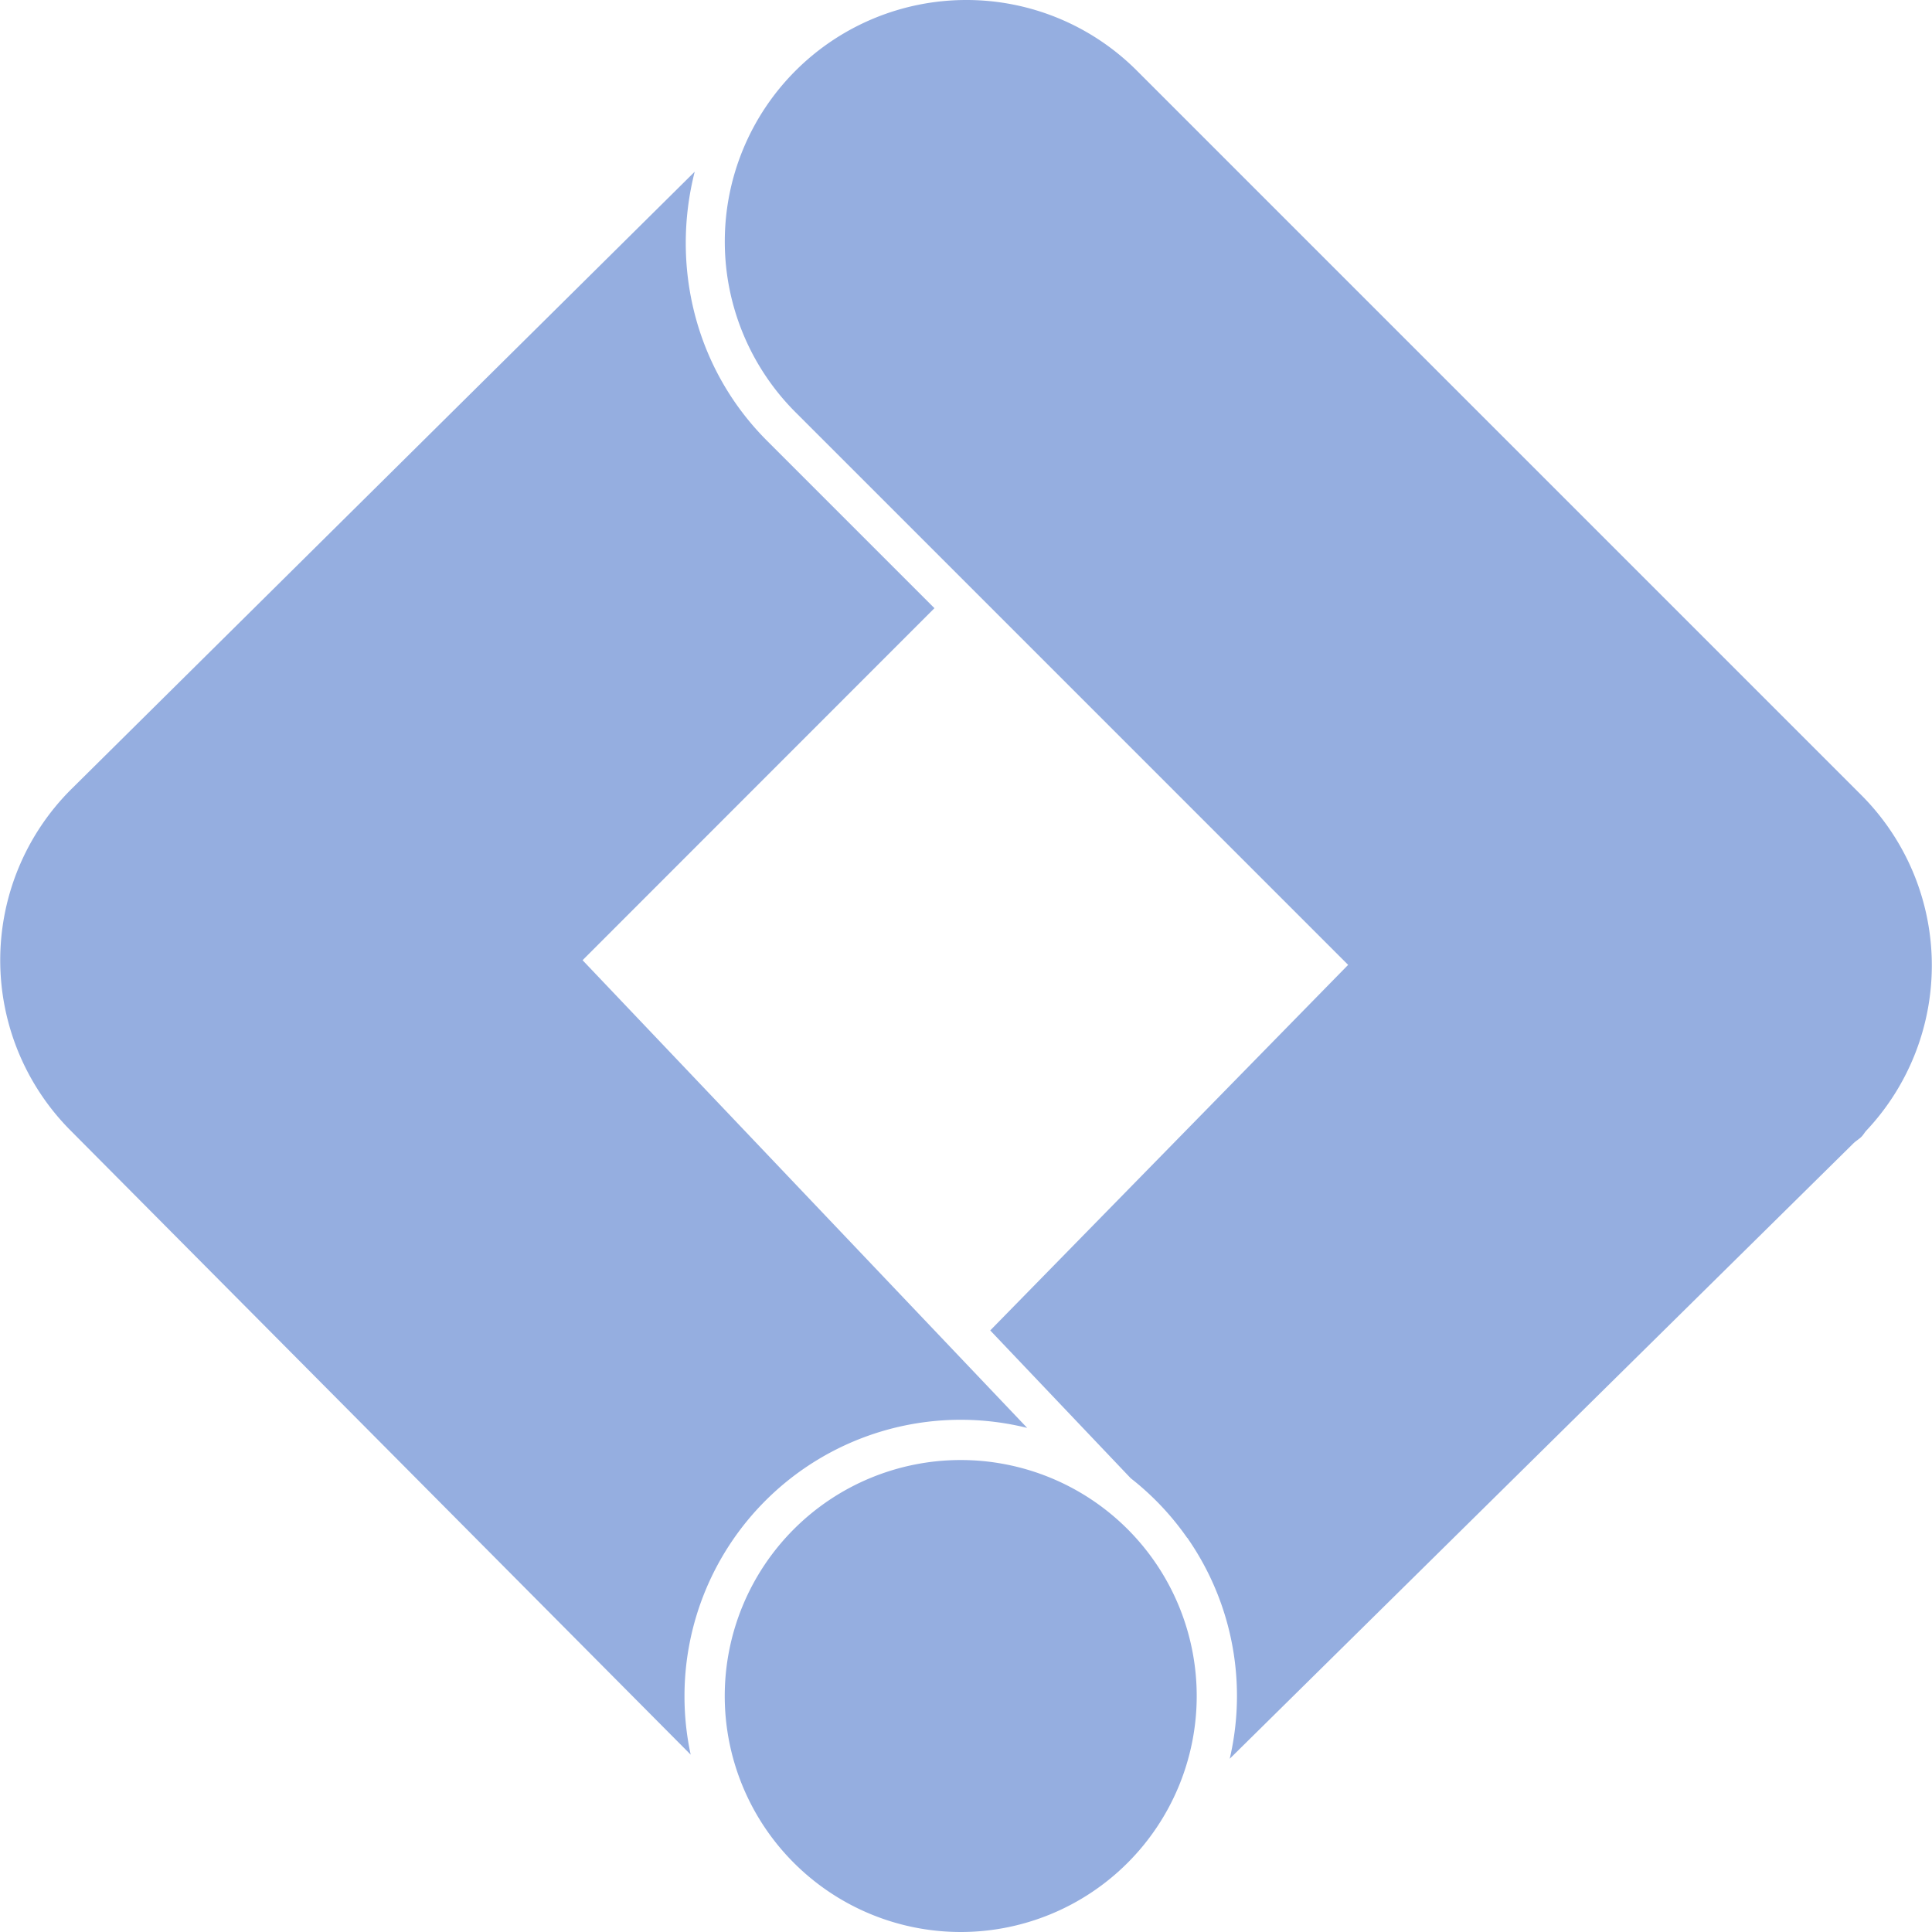 <svg role="img" width="32px" height="32px" viewBox="0 0 24 24" xmlns="http://www.w3.org/2000/svg"><title>Google Tag Manager</title><path fill="#95aee0" d="M12.003 0a3 3 0 0 0-2.121 5.121l6.865 6.865-4.446 4.541 1.745 1.836a3.432 3.432 0 0 1 .7.739l.012.011-.001.002a3.432 3.432 0 0 1 .609 1.953 3.432 3.432 0 0 1-.09.78l7.75-7.647c.031-.029.067-.05.098-.08.023-.023.038-.052.06-.076a2.994 2.994 0 0 0-.06-4.166l-9-9A2.99 2.99 0 0 0 12.003 0zM8.63 2.133L.88 9.809a2.998 2.998 0 0 0 0 4.238l7.7 7.75a3.432 3.432 0 0 1-.077-.729 3.432 3.432 0 0 1 3.431-3.431 3.432 3.432 0 0 1 .826.101l-5.523-5.81 4.371-4.373-2.08-2.08c-.903-.904-1.193-2.183-.898-3.342zm3.304 16.004a2.932 2.932 0 0 0-2.931 2.931A2.932 2.932 0 0 0 11.934 24a2.932 2.932 0 0 0 2.932-2.932 2.932 2.932 0 0 0-2.932-2.931z"/></svg>